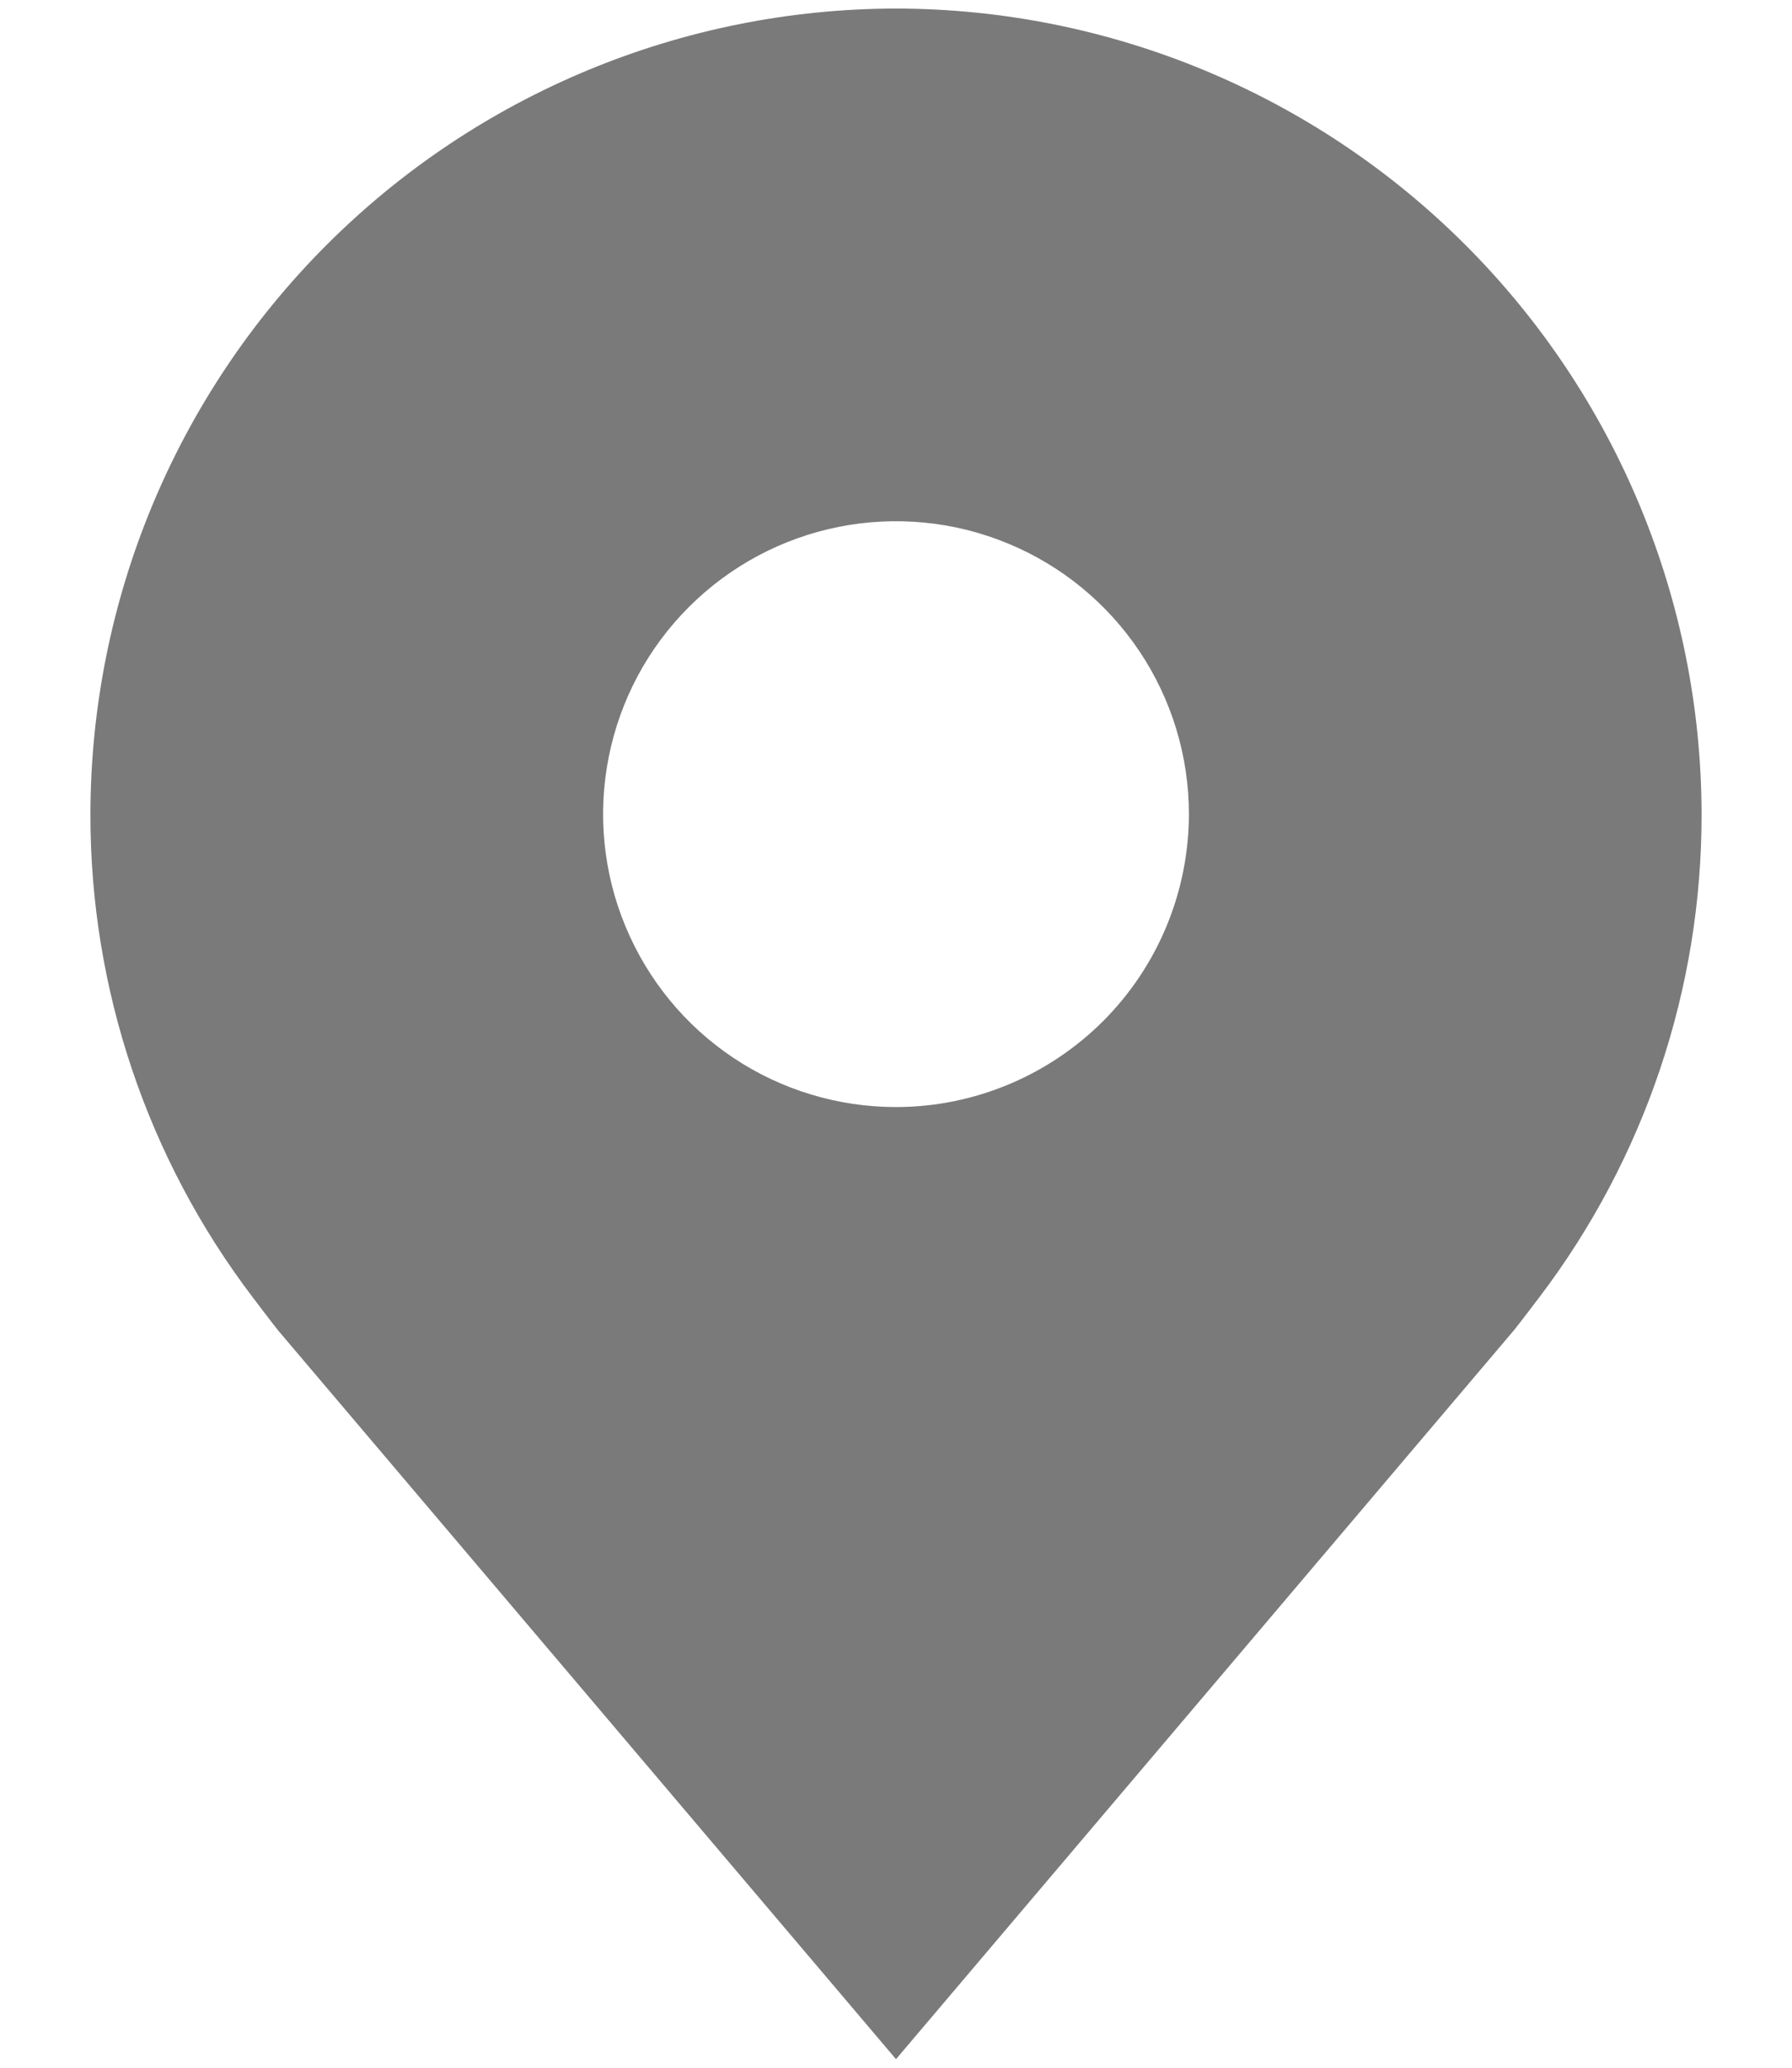 <svg width="13" height="15" viewBox="0 0 13 15" fill="none" xmlns="http://www.w3.org/2000/svg">
<path d="M6.5 0.062C4.951 0.064 3.465 0.681 2.37 1.776C1.274 2.872 0.658 4.357 0.656 5.906C0.654 7.172 1.068 8.404 1.834 9.412C1.834 9.412 1.993 9.622 2.019 9.653L6.5 14.938L10.983 9.65C11.007 9.622 11.166 9.412 11.166 9.412L11.167 9.411C11.932 8.403 12.346 7.172 12.344 5.906C12.342 4.357 11.726 2.872 10.63 1.776C9.535 0.681 8.049 0.064 6.5 0.062ZM6.5 8.031C6.08 8.031 5.669 7.907 5.319 7.673C4.97 7.44 4.698 7.108 4.537 6.719C4.376 6.331 4.334 5.904 4.416 5.492C4.498 5.079 4.7 4.701 4.997 4.404C5.295 4.106 5.673 3.904 6.085 3.822C6.498 3.74 6.925 3.782 7.313 3.943C7.702 4.104 8.033 4.376 8.267 4.726C8.5 5.075 8.625 5.486 8.625 5.906C8.624 6.47 8.4 7.01 8.002 7.408C7.603 7.806 7.063 8.031 6.5 8.031Z" fill="#7A7A7A"/>
</svg>
